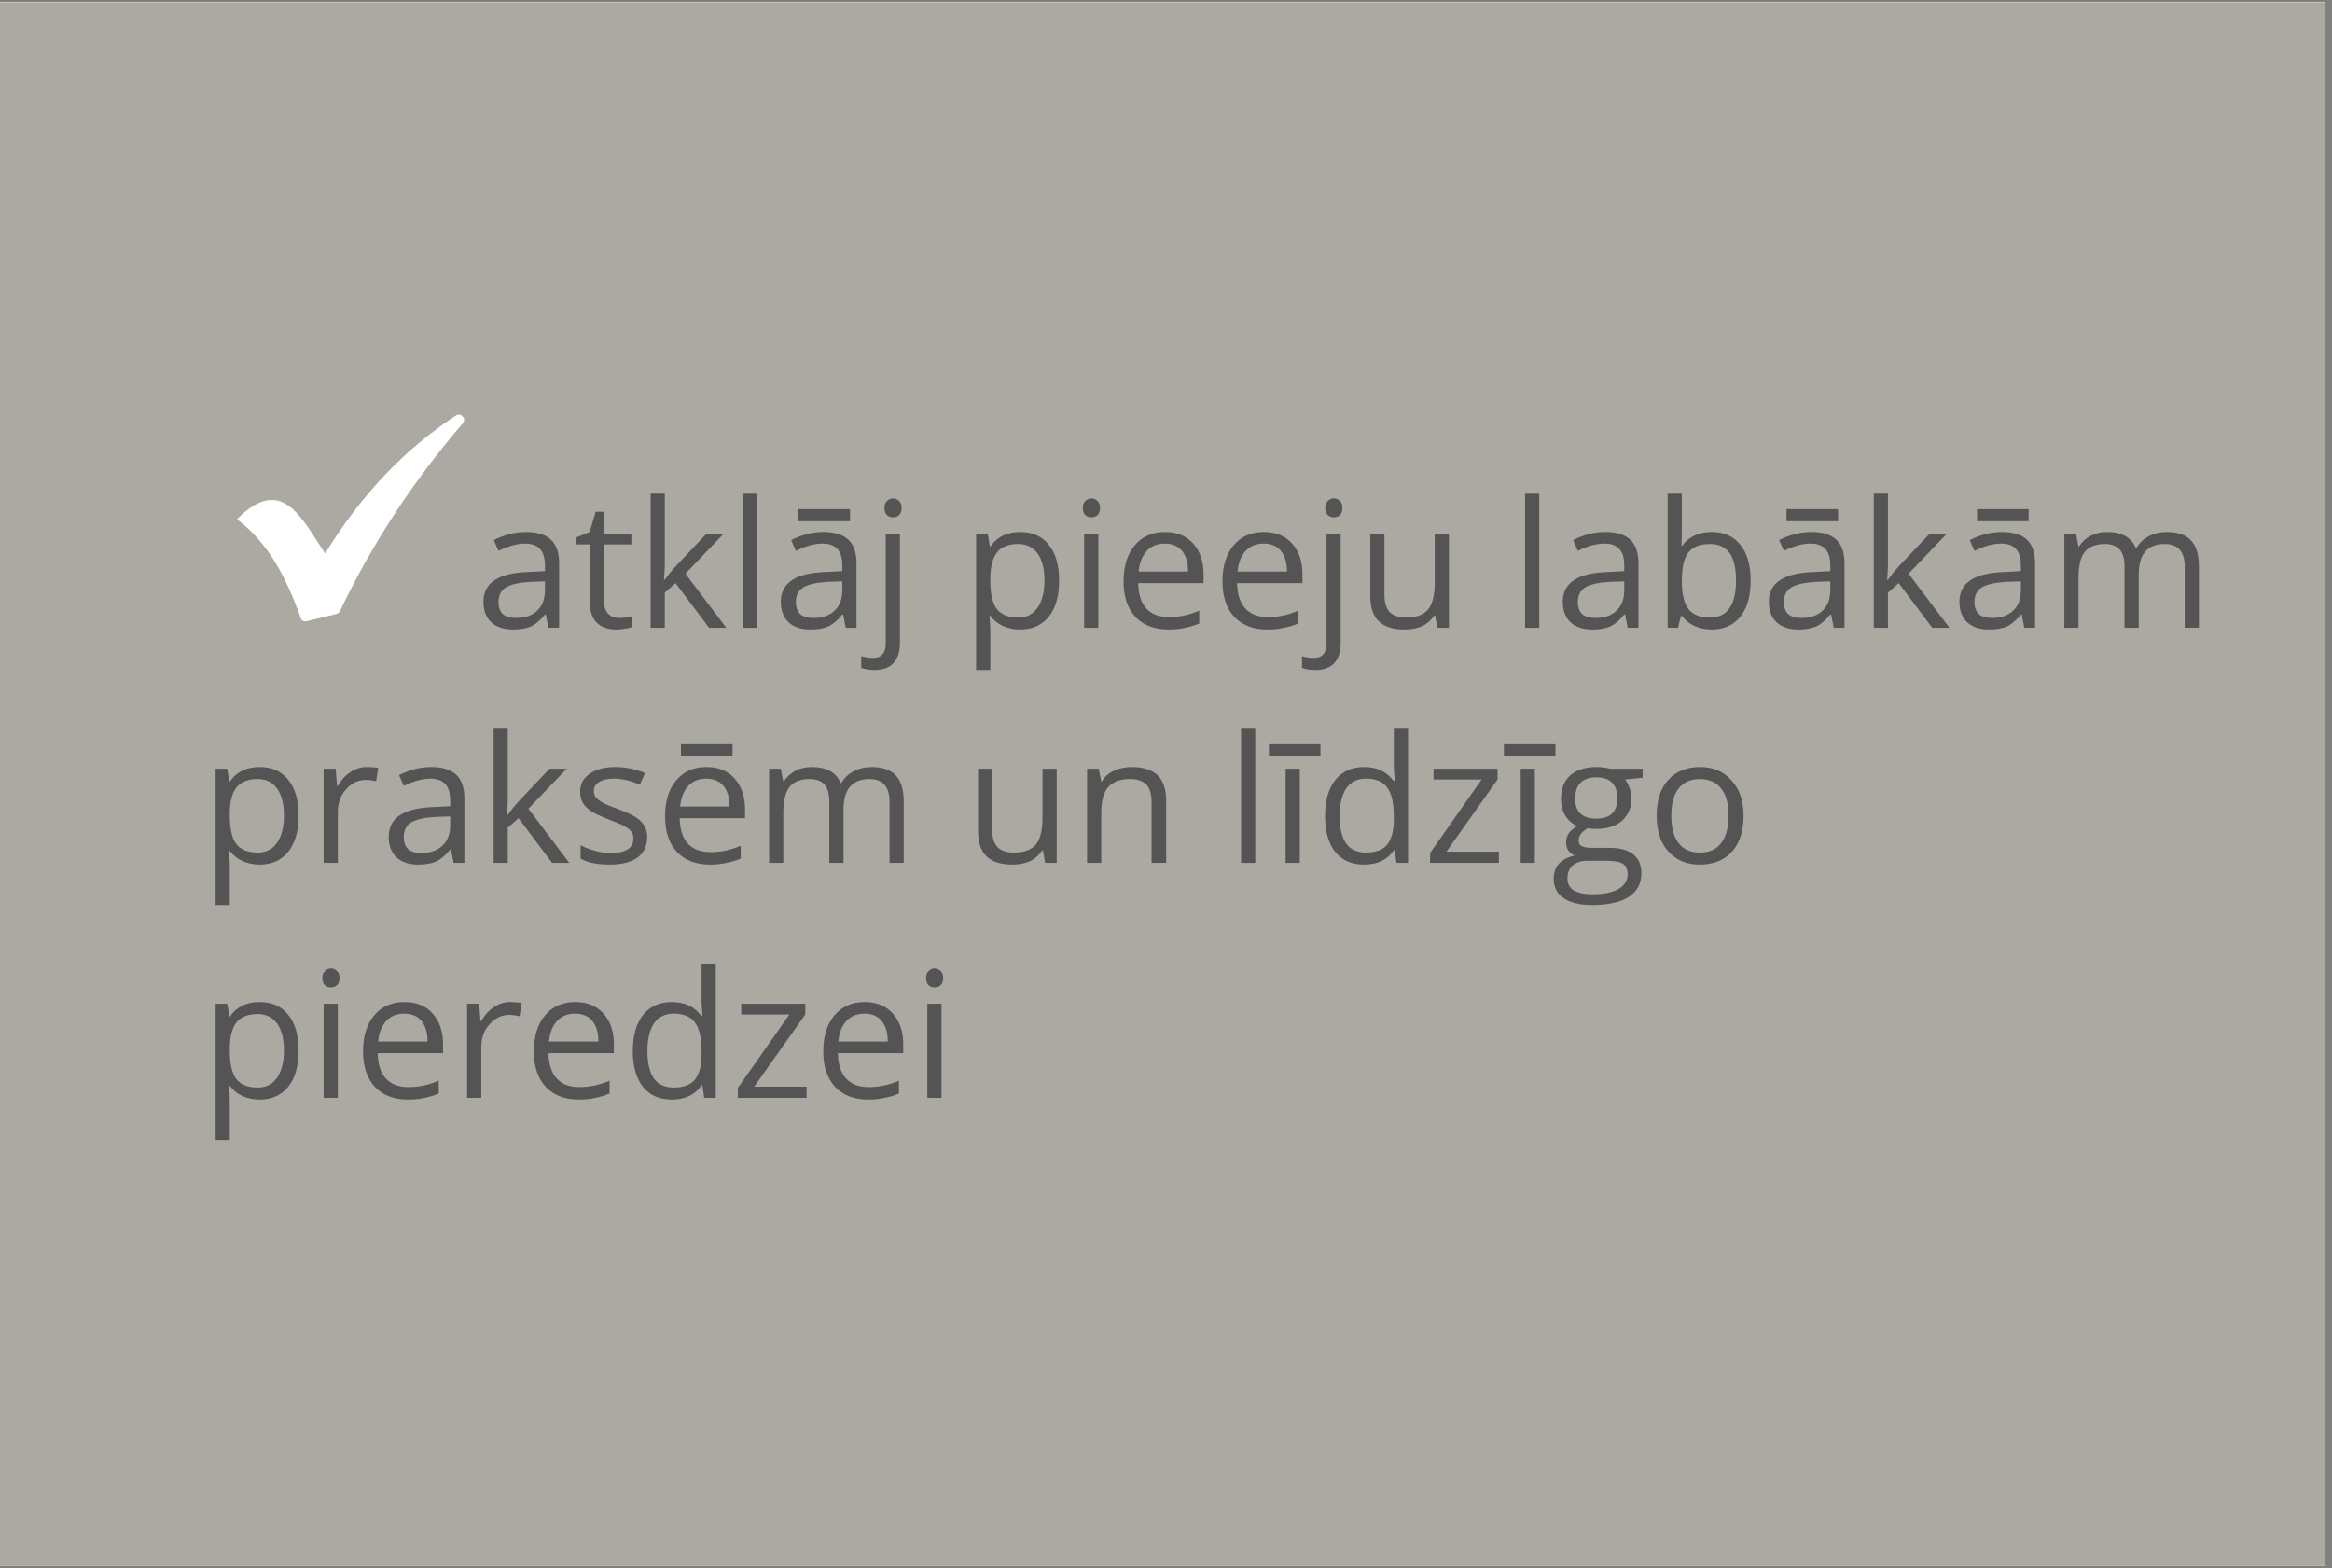 <svg xmlns="http://www.w3.org/2000/svg" width="84.75" viewBox="0 0 84.75 57" height="57" version="1.0"><rect x="0" y="0" width="84.75" height="57" fill="#808080" stroke="none"/><defs><clipPath id="a"><path d="M 0 0.082 L 84.5 0.082 L 84.5 56.914 L 0 56.914 Z M 0 0.082"/></clipPath><clipPath id="b"><path d="M 8.613 15.07 L 16.867 15.07 L 16.867 22.582 L 8.613 22.582 Z M 8.613 15.07"/></clipPath></defs><g clip-path="url(#a)"><path fill="#FFF" d="M 0 0.082 L 85.746 0.082 L 85.746 64.77 L 0 64.77 Z M 0 0.082"/><path fill="#FFF" d="M 0 0.082 L 84.996 0.082 L 84.996 57.25 L 0 57.25 Z M 0 0.082"/><path fill="#ABA9A1" d="M 0 0.082 L 84.996 0.082 L 84.996 57.25 L 0 57.25 Z M 0 0.082"/></g><g fill="#545454"><g><g><path d="M 2.656 0 L 2.562 -0.484 L 2.531 -0.484 C 2.363 -0.273 2.191 -0.129 2.016 -0.047 C 1.848 0.023 1.633 0.062 1.375 0.062 C 1.039 0.062 0.773 -0.023 0.578 -0.203 C 0.391 -0.379 0.297 -0.629 0.297 -0.953 C 0.297 -1.641 0.848 -2 1.953 -2.031 L 2.531 -2.062 L 2.531 -2.266 C 2.531 -2.535 2.473 -2.734 2.359 -2.859 C 2.242 -2.992 2.062 -3.062 1.812 -3.062 C 1.52 -3.062 1.195 -2.973 0.844 -2.797 L 0.672 -3.188 C 0.848 -3.281 1.035 -3.352 1.234 -3.406 C 1.43 -3.457 1.633 -3.484 1.844 -3.484 C 2.25 -3.484 2.551 -3.391 2.75 -3.203 C 2.945 -3.023 3.047 -2.738 3.047 -2.344 L 3.047 0 Z M 1.484 -0.359 C 1.805 -0.359 2.062 -0.445 2.25 -0.625 C 2.438 -0.801 2.531 -1.051 2.531 -1.375 L 2.531 -1.688 L 2 -1.672 C 1.594 -1.648 1.297 -1.582 1.109 -1.469 C 0.93 -1.352 0.844 -1.176 0.844 -0.938 C 0.844 -0.75 0.895 -0.602 1 -0.5 C 1.113 -0.406 1.273 -0.359 1.484 -0.359 Z M 1.484 -0.359" transform="translate(17.273 22.818)"/></g></g><g><g><path d="M 1.656 -0.359 C 1.75 -0.359 1.836 -0.363 1.922 -0.375 C 2.004 -0.395 2.07 -0.41 2.125 -0.422 L 2.125 -0.031 C 2.07 0 1.988 0.02 1.875 0.031 C 1.77 0.051 1.672 0.062 1.578 0.062 C 0.922 0.062 0.594 -0.285 0.594 -0.984 L 0.594 -3.031 L 0.094 -3.031 L 0.094 -3.281 L 0.594 -3.484 L 0.812 -4.219 L 1.109 -4.219 L 1.109 -3.422 L 2.109 -3.422 L 2.109 -3.031 L 1.109 -3.031 L 1.109 -1 C 1.109 -0.801 1.156 -0.645 1.25 -0.531 C 1.352 -0.414 1.488 -0.359 1.656 -0.359 Z M 1.656 -0.359" transform="translate(20.836 22.818)"/></g></g><g><g><path d="M 1.062 -1.75 C 1.156 -1.883 1.289 -2.051 1.469 -2.25 L 2.578 -3.422 L 3.203 -3.422 L 1.812 -1.969 L 3.297 0 L 2.672 0 L 1.453 -1.625 L 1.062 -1.281 L 1.062 0 L 0.547 0 L 0.547 -4.875 L 1.062 -4.875 L 1.062 -2.281 C 1.062 -2.164 1.051 -1.988 1.031 -1.75 Z M 1.062 -1.75" transform="translate(23.098 22.818)"/></g></g><g><g><path d="M 1.062 0 L 0.547 0 L 0.547 -4.875 L 1.062 -4.875 Z M 1.062 0" transform="translate(26.46 22.818)"/></g></g><g><g><path d="M 2.656 0 L 2.562 -0.484 L 2.531 -0.484 C 2.363 -0.273 2.191 -0.129 2.016 -0.047 C 1.848 0.023 1.633 0.062 1.375 0.062 C 1.039 0.062 0.773 -0.023 0.578 -0.203 C 0.391 -0.379 0.297 -0.629 0.297 -0.953 C 0.297 -1.641 0.848 -2 1.953 -2.031 L 2.531 -2.062 L 2.531 -2.266 C 2.531 -2.535 2.473 -2.734 2.359 -2.859 C 2.242 -2.992 2.062 -3.062 1.812 -3.062 C 1.52 -3.062 1.195 -2.973 0.844 -2.797 L 0.672 -3.188 C 0.848 -3.281 1.035 -3.352 1.234 -3.406 C 1.43 -3.457 1.633 -3.484 1.844 -3.484 C 2.25 -3.484 2.551 -3.391 2.75 -3.203 C 2.945 -3.023 3.047 -2.738 3.047 -2.344 L 3.047 0 Z M 1.484 -0.359 C 1.805 -0.359 2.062 -0.445 2.25 -0.625 C 2.438 -0.801 2.531 -1.051 2.531 -1.375 L 2.531 -1.688 L 2 -1.672 C 1.594 -1.648 1.297 -1.582 1.109 -1.469 C 0.93 -1.352 0.844 -1.176 0.844 -0.938 C 0.844 -0.75 0.895 -0.602 1 -0.5 C 1.113 -0.406 1.273 -0.359 1.484 -0.359 Z M 0.938 -4.312 L 2.812 -4.312 L 2.812 -3.875 L 0.938 -3.875 Z M 0.938 -4.312" transform="translate(28.08 22.818)"/></g></g><g><g><path d="M 0.141 1.531 C -0.055 1.531 -0.219 1.504 -0.344 1.453 L -0.344 1.031 C -0.195 1.07 -0.055 1.094 0.078 1.094 C 0.242 1.094 0.363 1.047 0.438 0.953 C 0.508 0.867 0.547 0.738 0.547 0.562 L 0.547 -3.422 L 1.062 -3.422 L 1.062 0.531 C 1.062 1.195 0.754 1.531 0.141 1.531 Z M 0.5 -4.359 C 0.5 -4.473 0.531 -4.555 0.594 -4.609 C 0.656 -4.672 0.727 -4.703 0.812 -4.703 C 0.895 -4.703 0.969 -4.672 1.031 -4.609 C 1.094 -4.555 1.125 -4.473 1.125 -4.359 C 1.125 -4.242 1.094 -4.156 1.031 -4.094 C 0.969 -4.039 0.895 -4.016 0.812 -4.016 C 0.727 -4.016 0.656 -4.039 0.594 -4.094 C 0.531 -4.156 0.5 -4.242 0.5 -4.359 Z M 0.5 -4.359" transform="translate(31.643 22.818)"/></g></g><g><g><path d="M 2.141 0.062 C 1.922 0.062 1.719 0.02 1.531 -0.062 C 1.344 -0.145 1.188 -0.27 1.062 -0.438 L 1.031 -0.438 C 1.051 -0.238 1.062 -0.051 1.062 0.125 L 1.062 1.531 L 0.547 1.531 L 0.547 -3.422 L 0.969 -3.422 L 1.047 -2.953 L 1.062 -2.953 C 1.195 -3.141 1.352 -3.273 1.531 -3.359 C 1.707 -3.441 1.91 -3.484 2.141 -3.484 C 2.598 -3.484 2.945 -3.328 3.188 -3.016 C 3.438 -2.711 3.562 -2.281 3.562 -1.719 C 3.562 -1.156 3.438 -0.719 3.188 -0.406 C 2.938 -0.094 2.586 0.062 2.141 0.062 Z M 2.078 -3.047 C 1.723 -3.047 1.469 -2.945 1.312 -2.75 C 1.156 -2.562 1.07 -2.254 1.062 -1.828 L 1.062 -1.719 C 1.062 -1.238 1.141 -0.895 1.297 -0.688 C 1.461 -0.477 1.723 -0.375 2.078 -0.375 C 2.379 -0.375 2.613 -0.492 2.781 -0.734 C 2.945 -0.973 3.031 -1.301 3.031 -1.719 C 3.031 -2.145 2.945 -2.473 2.781 -2.703 C 2.613 -2.93 2.379 -3.047 2.078 -3.047 Z M 2.078 -3.047" transform="translate(34.928 22.818)"/></g></g><g><g><path d="M 1.062 0 L 0.547 0 L 0.547 -3.422 L 1.062 -3.422 Z M 0.5 -4.359 C 0.5 -4.473 0.531 -4.555 0.594 -4.609 C 0.656 -4.672 0.727 -4.703 0.812 -4.703 C 0.895 -4.703 0.969 -4.672 1.031 -4.609 C 1.094 -4.555 1.125 -4.473 1.125 -4.359 C 1.125 -4.242 1.094 -4.156 1.031 -4.094 C 0.969 -4.039 0.895 -4.016 0.812 -4.016 C 0.727 -4.016 0.656 -4.039 0.594 -4.094 C 0.531 -4.156 0.5 -4.242 0.5 -4.359 Z M 0.5 -4.359" transform="translate(38.853 22.818)"/></g></g><g><g><path d="M 2 0.062 C 1.488 0.062 1.086 -0.086 0.797 -0.391 C 0.504 -0.703 0.359 -1.133 0.359 -1.688 C 0.359 -2.238 0.492 -2.676 0.766 -3 C 1.035 -3.32 1.398 -3.484 1.859 -3.484 C 2.297 -3.484 2.641 -3.344 2.891 -3.062 C 3.141 -2.781 3.266 -2.41 3.266 -1.953 L 3.266 -1.625 L 0.891 -1.625 C 0.898 -1.219 1 -0.91 1.188 -0.703 C 1.383 -0.492 1.66 -0.391 2.016 -0.391 C 2.391 -0.391 2.754 -0.469 3.109 -0.625 L 3.109 -0.156 C 2.93 -0.082 2.758 -0.031 2.594 0 C 2.426 0.039 2.227 0.062 2 0.062 Z M 1.859 -3.062 C 1.578 -3.062 1.352 -2.969 1.188 -2.781 C 1.031 -2.602 0.938 -2.359 0.906 -2.047 L 2.703 -2.047 C 2.703 -2.367 2.629 -2.617 2.484 -2.797 C 2.336 -2.973 2.129 -3.062 1.859 -3.062 Z M 1.859 -3.062" transform="translate(40.474 22.818)"/></g></g><g><g><path d="M 2 0.062 C 1.488 0.062 1.086 -0.086 0.797 -0.391 C 0.504 -0.703 0.359 -1.133 0.359 -1.688 C 0.359 -2.238 0.492 -2.676 0.766 -3 C 1.035 -3.32 1.398 -3.484 1.859 -3.484 C 2.297 -3.484 2.641 -3.344 2.891 -3.062 C 3.141 -2.781 3.266 -2.41 3.266 -1.953 L 3.266 -1.625 L 0.891 -1.625 C 0.898 -1.219 1 -0.91 1.188 -0.703 C 1.383 -0.492 1.66 -0.391 2.016 -0.391 C 2.391 -0.391 2.754 -0.469 3.109 -0.625 L 3.109 -0.156 C 2.93 -0.082 2.758 -0.031 2.594 0 C 2.426 0.039 2.227 0.062 2 0.062 Z M 1.859 -3.062 C 1.578 -3.062 1.352 -2.969 1.188 -2.781 C 1.031 -2.602 0.938 -2.359 0.906 -2.047 L 2.703 -2.047 C 2.703 -2.367 2.629 -2.617 2.484 -2.797 C 2.336 -2.973 2.129 -3.062 1.859 -3.062 Z M 1.859 -3.062" transform="translate(44.068 22.818)"/></g></g><g><g><path d="M 0.141 1.531 C -0.055 1.531 -0.219 1.504 -0.344 1.453 L -0.344 1.031 C -0.195 1.07 -0.055 1.094 0.078 1.094 C 0.242 1.094 0.363 1.047 0.438 0.953 C 0.508 0.867 0.547 0.738 0.547 0.562 L 0.547 -3.422 L 1.062 -3.422 L 1.062 0.531 C 1.062 1.195 0.754 1.531 0.141 1.531 Z M 0.5 -4.359 C 0.5 -4.473 0.531 -4.555 0.594 -4.609 C 0.656 -4.672 0.727 -4.703 0.812 -4.703 C 0.895 -4.703 0.969 -4.672 1.031 -4.609 C 1.094 -4.555 1.125 -4.473 1.125 -4.359 C 1.125 -4.242 1.094 -4.156 1.031 -4.094 C 0.969 -4.039 0.895 -4.016 0.812 -4.016 C 0.727 -4.016 0.656 -4.039 0.594 -4.094 C 0.531 -4.156 0.5 -4.242 0.5 -4.359 Z M 0.5 -4.359" transform="translate(47.662 22.818)"/></g></g><g><g><path d="M 1.031 -3.422 L 1.031 -1.203 C 1.031 -0.922 1.094 -0.711 1.219 -0.578 C 1.352 -0.441 1.555 -0.375 1.828 -0.375 C 2.18 -0.375 2.441 -0.469 2.609 -0.656 C 2.773 -0.852 2.859 -1.176 2.859 -1.625 L 2.859 -3.422 L 3.375 -3.422 L 3.375 0 L 2.953 0 L 2.875 -0.453 L 2.844 -0.453 C 2.738 -0.285 2.594 -0.156 2.406 -0.062 C 2.219 0.02 2.004 0.062 1.766 0.062 C 1.348 0.062 1.035 -0.035 0.828 -0.234 C 0.617 -0.43 0.516 -0.75 0.516 -1.188 L 0.516 -3.422 Z M 1.031 -3.422" transform="translate(49.282 22.818)"/></g></g><g><g><path d="M 1.062 0 L 0.547 0 L 0.547 -4.875 L 1.062 -4.875 Z M 1.062 0" transform="translate(54.878 22.818)"/></g></g><g><g><path d="M 2.656 0 L 2.562 -0.484 L 2.531 -0.484 C 2.363 -0.273 2.191 -0.129 2.016 -0.047 C 1.848 0.023 1.633 0.062 1.375 0.062 C 1.039 0.062 0.773 -0.023 0.578 -0.203 C 0.391 -0.379 0.297 -0.629 0.297 -0.953 C 0.297 -1.641 0.848 -2 1.953 -2.031 L 2.531 -2.062 L 2.531 -2.266 C 2.531 -2.535 2.473 -2.734 2.359 -2.859 C 2.242 -2.992 2.062 -3.062 1.812 -3.062 C 1.52 -3.062 1.195 -2.973 0.844 -2.797 L 0.672 -3.188 C 0.848 -3.281 1.035 -3.352 1.234 -3.406 C 1.43 -3.457 1.633 -3.484 1.844 -3.484 C 2.25 -3.484 2.551 -3.391 2.75 -3.203 C 2.945 -3.023 3.047 -2.738 3.047 -2.344 L 3.047 0 Z M 1.484 -0.359 C 1.805 -0.359 2.062 -0.445 2.25 -0.625 C 2.438 -0.801 2.531 -1.051 2.531 -1.375 L 2.531 -1.688 L 2 -1.672 C 1.594 -1.648 1.297 -1.582 1.109 -1.469 C 0.93 -1.352 0.844 -1.176 0.844 -0.938 C 0.844 -0.75 0.895 -0.602 1 -0.5 C 1.113 -0.406 1.273 -0.359 1.484 -0.359 Z M 1.484 -0.359" transform="translate(56.498 22.818)"/></g></g><g><g><path d="M 2.141 -3.484 C 2.598 -3.484 2.945 -3.328 3.188 -3.016 C 3.438 -2.711 3.562 -2.281 3.562 -1.719 C 3.562 -1.156 3.438 -0.719 3.188 -0.406 C 2.938 -0.094 2.586 0.062 2.141 0.062 C 1.922 0.062 1.719 0.02 1.531 -0.062 C 1.344 -0.145 1.188 -0.27 1.062 -0.438 L 1.031 -0.438 L 0.922 0 L 0.547 0 L 0.547 -4.875 L 1.062 -4.875 L 1.062 -3.688 C 1.062 -3.414 1.055 -3.176 1.047 -2.969 L 1.062 -2.969 C 1.312 -3.312 1.672 -3.484 2.141 -3.484 Z M 2.078 -3.047 C 1.711 -3.047 1.453 -2.941 1.297 -2.734 C 1.141 -2.535 1.062 -2.195 1.062 -1.719 C 1.062 -1.238 1.141 -0.895 1.297 -0.688 C 1.461 -0.477 1.723 -0.375 2.078 -0.375 C 2.398 -0.375 2.641 -0.488 2.797 -0.719 C 2.953 -0.945 3.031 -1.281 3.031 -1.719 C 3.031 -2.164 2.953 -2.5 2.797 -2.719 C 2.641 -2.938 2.398 -3.047 2.078 -3.047 Z M 2.078 -3.047" transform="translate(60.06 22.818)"/></g></g><g><g><path d="M 2.656 0 L 2.562 -0.484 L 2.531 -0.484 C 2.363 -0.273 2.191 -0.129 2.016 -0.047 C 1.848 0.023 1.633 0.062 1.375 0.062 C 1.039 0.062 0.773 -0.023 0.578 -0.203 C 0.391 -0.379 0.297 -0.629 0.297 -0.953 C 0.297 -1.641 0.848 -2 1.953 -2.031 L 2.531 -2.062 L 2.531 -2.266 C 2.531 -2.535 2.473 -2.734 2.359 -2.859 C 2.242 -2.992 2.062 -3.062 1.812 -3.062 C 1.52 -3.062 1.195 -2.973 0.844 -2.797 L 0.672 -3.188 C 0.848 -3.281 1.035 -3.352 1.234 -3.406 C 1.43 -3.457 1.633 -3.484 1.844 -3.484 C 2.25 -3.484 2.551 -3.391 2.75 -3.203 C 2.945 -3.023 3.047 -2.738 3.047 -2.344 L 3.047 0 Z M 1.484 -0.359 C 1.805 -0.359 2.062 -0.445 2.25 -0.625 C 2.438 -0.801 2.531 -1.051 2.531 -1.375 L 2.531 -1.688 L 2 -1.672 C 1.594 -1.648 1.297 -1.582 1.109 -1.469 C 0.93 -1.352 0.844 -1.176 0.844 -0.938 C 0.844 -0.75 0.895 -0.602 1 -0.5 C 1.113 -0.406 1.273 -0.359 1.484 -0.359 Z M 0.938 -4.312 L 2.812 -4.312 L 2.812 -3.875 L 0.938 -3.875 Z M 0.938 -4.312" transform="translate(63.986 22.818)"/></g></g><g><g><path d="M 1.062 -1.75 C 1.156 -1.883 1.289 -2.051 1.469 -2.25 L 2.578 -3.422 L 3.203 -3.422 L 1.812 -1.969 L 3.297 0 L 2.672 0 L 1.453 -1.625 L 1.062 -1.281 L 1.062 0 L 0.547 0 L 0.547 -4.875 L 1.062 -4.875 L 1.062 -2.281 C 1.062 -2.164 1.051 -1.988 1.031 -1.75 Z M 1.062 -1.75" transform="translate(67.55 22.818)"/></g></g><g><g><path d="M 2.656 0 L 2.562 -0.484 L 2.531 -0.484 C 2.363 -0.273 2.191 -0.129 2.016 -0.047 C 1.848 0.023 1.633 0.062 1.375 0.062 C 1.039 0.062 0.773 -0.023 0.578 -0.203 C 0.391 -0.379 0.297 -0.629 0.297 -0.953 C 0.297 -1.641 0.848 -2 1.953 -2.031 L 2.531 -2.062 L 2.531 -2.266 C 2.531 -2.535 2.473 -2.734 2.359 -2.859 C 2.242 -2.992 2.062 -3.062 1.812 -3.062 C 1.52 -3.062 1.195 -2.973 0.844 -2.797 L 0.672 -3.188 C 0.848 -3.281 1.035 -3.352 1.234 -3.406 C 1.43 -3.457 1.633 -3.484 1.844 -3.484 C 2.25 -3.484 2.551 -3.391 2.75 -3.203 C 2.945 -3.023 3.047 -2.738 3.047 -2.344 L 3.047 0 Z M 1.484 -0.359 C 1.805 -0.359 2.062 -0.445 2.25 -0.625 C 2.438 -0.801 2.531 -1.051 2.531 -1.375 L 2.531 -1.688 L 2 -1.672 C 1.594 -1.648 1.297 -1.582 1.109 -1.469 C 0.93 -1.352 0.844 -1.176 0.844 -0.938 C 0.844 -0.75 0.895 -0.602 1 -0.5 C 1.113 -0.406 1.273 -0.359 1.484 -0.359 Z M 0.938 -4.312 L 2.812 -4.312 L 2.812 -3.875 L 0.938 -3.875 Z M 0.938 -4.312" transform="translate(70.912 22.818)"/></g></g><g><g><path d="M 4.922 0 L 4.922 -2.234 C 4.922 -2.504 4.859 -2.707 4.734 -2.844 C 4.617 -2.977 4.441 -3.047 4.203 -3.047 C 3.879 -3.047 3.641 -2.953 3.484 -2.766 C 3.328 -2.586 3.25 -2.305 3.25 -1.922 L 3.25 0 L 2.734 0 L 2.734 -2.234 C 2.734 -2.504 2.676 -2.707 2.562 -2.844 C 2.445 -2.977 2.266 -3.047 2.016 -3.047 C 1.68 -3.047 1.438 -2.945 1.281 -2.75 C 1.133 -2.562 1.062 -2.242 1.062 -1.797 L 1.062 0 L 0.547 0 L 0.547 -3.422 L 0.969 -3.422 L 1.062 -2.953 L 1.078 -2.953 C 1.18 -3.117 1.32 -3.25 1.5 -3.344 C 1.676 -3.438 1.875 -3.484 2.094 -3.484 C 2.633 -3.484 2.984 -3.289 3.141 -2.906 L 3.172 -2.906 C 3.273 -3.082 3.422 -3.223 3.609 -3.328 C 3.805 -3.43 4.031 -3.484 4.281 -3.484 C 4.664 -3.484 4.953 -3.383 5.141 -3.188 C 5.336 -2.988 5.438 -2.672 5.438 -2.234 L 5.438 0 Z M 4.922 0" transform="translate(74.475 22.818)"/></g></g></g><g fill="#545454"><g><g><path d="M 2.141 0.062 C 1.922 0.062 1.719 0.02 1.531 -0.062 C 1.344 -0.145 1.188 -0.27 1.062 -0.438 L 1.031 -0.438 C 1.051 -0.238 1.062 -0.051 1.062 0.125 L 1.062 1.531 L 0.547 1.531 L 0.547 -3.422 L 0.969 -3.422 L 1.047 -2.953 L 1.062 -2.953 C 1.195 -3.141 1.352 -3.273 1.531 -3.359 C 1.707 -3.441 1.91 -3.484 2.141 -3.484 C 2.598 -3.484 2.945 -3.328 3.188 -3.016 C 3.438 -2.711 3.562 -2.281 3.562 -1.719 C 3.562 -1.156 3.438 -0.719 3.188 -0.406 C 2.938 -0.094 2.586 0.062 2.141 0.062 Z M 2.078 -3.047 C 1.723 -3.047 1.469 -2.945 1.312 -2.75 C 1.156 -2.562 1.07 -2.254 1.062 -1.828 L 1.062 -1.719 C 1.062 -1.238 1.141 -0.895 1.297 -0.688 C 1.461 -0.477 1.723 -0.375 2.078 -0.375 C 2.379 -0.375 2.613 -0.492 2.781 -0.734 C 2.945 -0.973 3.031 -1.301 3.031 -1.719 C 3.031 -2.145 2.945 -2.473 2.781 -2.703 C 2.613 -2.93 2.379 -3.047 2.078 -3.047 Z M 2.078 -3.047" transform="translate(7.289 31.36)"/></g></g><g><g><path d="M 2.109 -3.484 C 2.266 -3.484 2.406 -3.473 2.531 -3.453 L 2.453 -2.969 C 2.305 -3 2.18 -3.016 2.078 -3.016 C 1.797 -3.016 1.555 -2.898 1.359 -2.672 C 1.16 -2.453 1.062 -2.176 1.062 -1.844 L 1.062 0 L 0.547 0 L 0.547 -3.422 L 0.984 -3.422 L 1.031 -2.797 L 1.062 -2.797 C 1.188 -3.016 1.336 -3.18 1.516 -3.297 C 1.703 -3.422 1.898 -3.484 2.109 -3.484 Z M 2.109 -3.484" transform="translate(11.215 31.36)"/></g></g><g><g><path d="M 2.656 0 L 2.562 -0.484 L 2.531 -0.484 C 2.363 -0.273 2.191 -0.129 2.016 -0.047 C 1.848 0.023 1.633 0.062 1.375 0.062 C 1.039 0.062 0.773 -0.023 0.578 -0.203 C 0.391 -0.379 0.297 -0.629 0.297 -0.953 C 0.297 -1.641 0.848 -2 1.953 -2.031 L 2.531 -2.062 L 2.531 -2.266 C 2.531 -2.535 2.473 -2.734 2.359 -2.859 C 2.242 -2.992 2.062 -3.062 1.812 -3.062 C 1.52 -3.062 1.195 -2.973 0.844 -2.797 L 0.672 -3.188 C 0.848 -3.281 1.035 -3.352 1.234 -3.406 C 1.43 -3.457 1.633 -3.484 1.844 -3.484 C 2.25 -3.484 2.551 -3.391 2.75 -3.203 C 2.945 -3.023 3.047 -2.738 3.047 -2.344 L 3.047 0 Z M 1.484 -0.359 C 1.805 -0.359 2.062 -0.445 2.25 -0.625 C 2.438 -0.801 2.531 -1.051 2.531 -1.375 L 2.531 -1.688 L 2 -1.672 C 1.594 -1.648 1.297 -1.582 1.109 -1.469 C 0.93 -1.352 0.844 -1.176 0.844 -0.938 C 0.844 -0.75 0.895 -0.602 1 -0.5 C 1.113 -0.406 1.273 -0.359 1.484 -0.359 Z M 1.484 -0.359" transform="translate(13.83 31.36)"/></g></g><g><g><path d="M 1.062 -1.75 C 1.156 -1.883 1.289 -2.051 1.469 -2.25 L 2.578 -3.422 L 3.203 -3.422 L 1.812 -1.969 L 3.297 0 L 2.672 0 L 1.453 -1.625 L 1.062 -1.281 L 1.062 0 L 0.547 0 L 0.547 -4.875 L 1.062 -4.875 L 1.062 -2.281 C 1.062 -2.164 1.051 -1.988 1.031 -1.75 Z M 1.062 -1.75" transform="translate(17.392 31.36)"/></g></g><g><g><path d="M 2.766 -0.938 C 2.766 -0.613 2.645 -0.363 2.406 -0.188 C 2.164 -0.02 1.832 0.062 1.406 0.062 C 0.945 0.062 0.594 -0.008 0.344 -0.156 L 0.344 -0.641 C 0.508 -0.555 0.688 -0.488 0.875 -0.438 C 1.062 -0.383 1.242 -0.359 1.422 -0.359 C 1.691 -0.359 1.898 -0.398 2.047 -0.484 C 2.191 -0.578 2.266 -0.711 2.266 -0.891 C 2.266 -1.023 2.207 -1.141 2.094 -1.234 C 1.977 -1.328 1.75 -1.438 1.406 -1.562 C 1.094 -1.688 0.867 -1.789 0.734 -1.875 C 0.598 -1.969 0.492 -2.07 0.422 -2.188 C 0.359 -2.301 0.328 -2.438 0.328 -2.594 C 0.328 -2.863 0.441 -3.078 0.672 -3.234 C 0.898 -3.398 1.211 -3.484 1.609 -3.484 C 1.973 -3.484 2.332 -3.41 2.688 -3.266 L 2.5 -2.844 C 2.156 -2.988 1.844 -3.062 1.562 -3.062 C 1.32 -3.062 1.141 -3.02 1.016 -2.938 C 0.891 -2.863 0.828 -2.758 0.828 -2.625 C 0.828 -2.531 0.848 -2.453 0.891 -2.391 C 0.941 -2.328 1.02 -2.266 1.125 -2.203 C 1.227 -2.141 1.426 -2.055 1.719 -1.953 C 2.125 -1.805 2.398 -1.656 2.547 -1.5 C 2.691 -1.352 2.766 -1.164 2.766 -0.938 Z M 2.766 -0.938" transform="translate(20.755 31.36)"/></g></g><g><g><path d="M 2 0.062 C 1.488 0.062 1.086 -0.086 0.797 -0.391 C 0.504 -0.703 0.359 -1.133 0.359 -1.688 C 0.359 -2.238 0.492 -2.676 0.766 -3 C 1.035 -3.32 1.398 -3.484 1.859 -3.484 C 2.297 -3.484 2.641 -3.344 2.891 -3.062 C 3.141 -2.781 3.266 -2.41 3.266 -1.953 L 3.266 -1.625 L 0.891 -1.625 C 0.898 -1.219 1 -0.91 1.188 -0.703 C 1.383 -0.492 1.66 -0.391 2.016 -0.391 C 2.391 -0.391 2.754 -0.469 3.109 -0.625 L 3.109 -0.156 C 2.93 -0.082 2.758 -0.031 2.594 0 C 2.426 0.039 2.227 0.062 2 0.062 Z M 1.859 -3.062 C 1.578 -3.062 1.352 -2.969 1.188 -2.781 C 1.031 -2.602 0.938 -2.359 0.906 -2.047 L 2.703 -2.047 C 2.703 -2.367 2.629 -2.617 2.484 -2.797 C 2.336 -2.973 2.129 -3.062 1.859 -3.062 Z M 0.938 -4.312 L 2.812 -4.312 L 2.812 -3.875 L 0.938 -3.875 Z M 0.938 -4.312" transform="translate(23.81 31.36)"/></g></g><g><g><path d="M 4.922 0 L 4.922 -2.234 C 4.922 -2.504 4.859 -2.707 4.734 -2.844 C 4.617 -2.977 4.441 -3.047 4.203 -3.047 C 3.879 -3.047 3.641 -2.953 3.484 -2.766 C 3.328 -2.586 3.25 -2.305 3.25 -1.922 L 3.25 0 L 2.734 0 L 2.734 -2.234 C 2.734 -2.504 2.676 -2.707 2.562 -2.844 C 2.445 -2.977 2.266 -3.047 2.016 -3.047 C 1.68 -3.047 1.438 -2.945 1.281 -2.75 C 1.133 -2.562 1.062 -2.242 1.062 -1.797 L 1.062 0 L 0.547 0 L 0.547 -3.422 L 0.969 -3.422 L 1.062 -2.953 L 1.078 -2.953 C 1.18 -3.117 1.32 -3.25 1.5 -3.344 C 1.676 -3.438 1.875 -3.484 2.094 -3.484 C 2.633 -3.484 2.984 -3.289 3.141 -2.906 L 3.172 -2.906 C 3.273 -3.082 3.422 -3.223 3.609 -3.328 C 3.805 -3.43 4.031 -3.484 4.281 -3.484 C 4.664 -3.484 4.953 -3.383 5.141 -3.188 C 5.336 -2.988 5.438 -2.672 5.438 -2.234 L 5.438 0 Z M 4.922 0" transform="translate(27.405 31.36)"/></g></g><g><g><path d="M 1.031 -3.422 L 1.031 -1.203 C 1.031 -0.922 1.094 -0.711 1.219 -0.578 C 1.352 -0.441 1.555 -0.375 1.828 -0.375 C 2.18 -0.375 2.441 -0.469 2.609 -0.656 C 2.773 -0.852 2.859 -1.176 2.859 -1.625 L 2.859 -3.422 L 3.375 -3.422 L 3.375 0 L 2.953 0 L 2.875 -0.453 L 2.844 -0.453 C 2.738 -0.285 2.594 -0.156 2.406 -0.062 C 2.219 0.02 2.004 0.062 1.766 0.062 C 1.348 0.062 1.035 -0.035 0.828 -0.234 C 0.617 -0.43 0.516 -0.75 0.516 -1.188 L 0.516 -3.422 Z M 1.031 -3.422" transform="translate(35.028 31.36)"/></g></g><g><g><path d="M 2.891 0 L 2.891 -2.219 C 2.891 -2.5 2.828 -2.707 2.703 -2.844 C 2.578 -2.977 2.379 -3.047 2.109 -3.047 C 1.742 -3.047 1.477 -2.945 1.312 -2.75 C 1.145 -2.562 1.062 -2.242 1.062 -1.797 L 1.062 0 L 0.547 0 L 0.547 -3.422 L 0.969 -3.422 L 1.062 -2.953 L 1.078 -2.953 C 1.18 -3.129 1.328 -3.258 1.516 -3.344 C 1.711 -3.438 1.93 -3.484 2.172 -3.484 C 2.586 -3.484 2.898 -3.383 3.109 -3.188 C 3.316 -2.988 3.422 -2.672 3.422 -2.234 L 3.422 0 Z M 2.891 0" transform="translate(38.96 31.36)"/></g></g><g><g><path d="M 1.062 0 L 0.547 0 L 0.547 -4.875 L 1.062 -4.875 Z M 1.062 0" transform="translate(44.556 31.36)"/></g></g><g><g><path d="M 1.062 0 L 0.547 0 L 0.547 -3.422 L 1.062 -3.422 Z M -0.062 -4.312 L 1.812 -4.312 L 1.812 -3.875 L -0.062 -3.875 Z M -0.062 -4.312" transform="translate(46.176 31.36)"/></g></g><g><g><path d="M 2.891 -0.453 L 2.859 -0.453 C 2.617 -0.109 2.258 0.062 1.781 0.062 C 1.332 0.062 0.984 -0.086 0.734 -0.391 C 0.484 -0.703 0.359 -1.141 0.359 -1.703 C 0.359 -2.266 0.484 -2.703 0.734 -3.016 C 0.984 -3.328 1.332 -3.484 1.781 -3.484 C 2.25 -3.484 2.602 -3.316 2.844 -2.984 L 2.891 -2.984 L 2.875 -3.234 L 2.859 -3.469 L 2.859 -4.875 L 3.375 -4.875 L 3.375 0 L 2.953 0 Z M 1.844 -0.375 C 2.195 -0.375 2.453 -0.469 2.609 -0.656 C 2.773 -0.852 2.859 -1.164 2.859 -1.594 L 2.859 -1.703 C 2.859 -2.191 2.773 -2.539 2.609 -2.75 C 2.453 -2.957 2.195 -3.062 1.844 -3.062 C 1.531 -3.062 1.289 -2.941 1.125 -2.703 C 0.969 -2.461 0.891 -2.129 0.891 -1.703 C 0.891 -1.266 0.969 -0.93 1.125 -0.703 C 1.289 -0.484 1.531 -0.375 1.844 -0.375 Z M 1.844 -0.375" transform="translate(47.796 31.36)"/></g></g><g><g><path d="M 2.75 0 L 0.25 0 L 0.25 -0.359 L 2.125 -3.031 L 0.375 -3.031 L 0.375 -3.422 L 2.703 -3.422 L 2.703 -3.031 L 0.844 -0.406 L 2.75 -0.406 Z M 2.75 0" transform="translate(51.722 31.36)"/></g></g><g><g><path d="M 1.062 0 L 0.547 0 L 0.547 -3.422 L 1.062 -3.422 Z M -0.062 -4.312 L 1.812 -4.312 L 1.812 -3.875 L -0.062 -3.875 Z M -0.062 -4.312" transform="translate(54.718 31.36)"/></g></g><g><g><path d="M 3.359 -3.422 L 3.359 -3.094 L 2.719 -3.031 C 2.781 -2.957 2.832 -2.859 2.875 -2.734 C 2.926 -2.617 2.953 -2.488 2.953 -2.344 C 2.953 -2.008 2.836 -1.738 2.609 -1.531 C 2.379 -1.332 2.062 -1.234 1.656 -1.234 C 1.551 -1.234 1.457 -1.242 1.375 -1.266 C 1.145 -1.141 1.031 -0.988 1.031 -0.812 C 1.031 -0.719 1.066 -0.648 1.141 -0.609 C 1.223 -0.566 1.359 -0.547 1.547 -0.547 L 2.156 -0.547 C 2.531 -0.547 2.816 -0.469 3.016 -0.312 C 3.211 -0.156 3.312 0.07 3.312 0.375 C 3.312 0.75 3.16 1.035 2.859 1.234 C 2.555 1.43 2.109 1.531 1.516 1.531 C 1.066 1.531 0.723 1.445 0.484 1.281 C 0.242 1.113 0.125 0.879 0.125 0.578 C 0.125 0.367 0.188 0.188 0.312 0.031 C 0.445 -0.113 0.641 -0.211 0.891 -0.266 C 0.797 -0.305 0.719 -0.367 0.656 -0.453 C 0.602 -0.535 0.578 -0.633 0.578 -0.75 C 0.578 -0.875 0.609 -0.984 0.672 -1.078 C 0.742 -1.172 0.848 -1.258 0.984 -1.344 C 0.805 -1.414 0.66 -1.539 0.547 -1.719 C 0.441 -1.895 0.391 -2.094 0.391 -2.312 C 0.391 -2.688 0.5 -2.973 0.719 -3.172 C 0.945 -3.379 1.27 -3.484 1.688 -3.484 C 1.863 -3.484 2.023 -3.461 2.172 -3.422 Z M 0.625 0.578 C 0.625 0.766 0.703 0.906 0.859 1 C 1.016 1.094 1.238 1.141 1.531 1.141 C 1.969 1.141 2.289 1.07 2.5 0.938 C 2.707 0.812 2.812 0.641 2.812 0.422 C 2.812 0.234 2.754 0.102 2.641 0.031 C 2.523 -0.039 2.312 -0.078 2 -0.078 L 1.375 -0.078 C 1.133 -0.078 0.945 -0.02 0.812 0.094 C 0.688 0.207 0.625 0.367 0.625 0.578 Z M 0.906 -2.328 C 0.906 -2.086 0.973 -1.906 1.109 -1.781 C 1.242 -1.664 1.43 -1.609 1.672 -1.609 C 2.18 -1.609 2.438 -1.852 2.438 -2.344 C 2.438 -2.852 2.18 -3.109 1.672 -3.109 C 1.422 -3.109 1.227 -3.039 1.094 -2.906 C 0.969 -2.781 0.906 -2.586 0.906 -2.328 Z M 0.906 -2.328" transform="translate(56.339 31.36)"/></g></g><g><g><path d="M 3.516 -1.719 C 3.516 -1.156 3.375 -0.719 3.094 -0.406 C 2.812 -0.094 2.422 0.062 1.922 0.062 C 1.609 0.062 1.332 -0.008 1.094 -0.156 C 0.863 -0.301 0.68 -0.504 0.547 -0.766 C 0.422 -1.035 0.359 -1.352 0.359 -1.719 C 0.359 -2.281 0.5 -2.711 0.781 -3.016 C 1.062 -3.328 1.445 -3.484 1.938 -3.484 C 2.414 -3.484 2.797 -3.32 3.078 -3 C 3.367 -2.688 3.516 -2.258 3.516 -1.719 Z M 0.891 -1.719 C 0.891 -1.281 0.977 -0.945 1.156 -0.719 C 1.332 -0.488 1.594 -0.375 1.938 -0.375 C 2.27 -0.375 2.523 -0.488 2.703 -0.719 C 2.879 -0.945 2.969 -1.281 2.969 -1.719 C 2.969 -2.156 2.879 -2.484 2.703 -2.703 C 2.523 -2.93 2.266 -3.047 1.922 -3.047 C 1.586 -3.047 1.332 -2.93 1.156 -2.703 C 0.977 -2.484 0.891 -2.156 0.891 -1.719 Z M 0.891 -1.719" transform="translate(59.848 31.36)"/></g></g></g><g fill="#545454"><g><g><path d="M 2.141 0.062 C 1.922 0.062 1.719 0.02 1.531 -0.062 C 1.344 -0.145 1.188 -0.27 1.062 -0.438 L 1.031 -0.438 C 1.051 -0.238 1.062 -0.051 1.062 0.125 L 1.062 1.531 L 0.547 1.531 L 0.547 -3.422 L 0.969 -3.422 L 1.047 -2.953 L 1.062 -2.953 C 1.195 -3.141 1.352 -3.273 1.531 -3.359 C 1.707 -3.441 1.91 -3.484 2.141 -3.484 C 2.598 -3.484 2.945 -3.328 3.188 -3.016 C 3.438 -2.711 3.562 -2.281 3.562 -1.719 C 3.562 -1.156 3.438 -0.719 3.188 -0.406 C 2.938 -0.094 2.586 0.062 2.141 0.062 Z M 2.078 -3.047 C 1.723 -3.047 1.469 -2.945 1.312 -2.75 C 1.156 -2.562 1.07 -2.254 1.062 -1.828 L 1.062 -1.719 C 1.062 -1.238 1.141 -0.895 1.297 -0.688 C 1.461 -0.477 1.723 -0.375 2.078 -0.375 C 2.379 -0.375 2.613 -0.492 2.781 -0.734 C 2.945 -0.973 3.031 -1.301 3.031 -1.719 C 3.031 -2.145 2.945 -2.473 2.781 -2.703 C 2.613 -2.93 2.379 -3.047 2.078 -3.047 Z M 2.078 -3.047" transform="translate(7.289 39.9)"/></g></g><g><g><path d="M 1.062 0 L 0.547 0 L 0.547 -3.422 L 1.062 -3.422 Z M 0.5 -4.359 C 0.5 -4.473 0.531 -4.555 0.594 -4.609 C 0.656 -4.672 0.727 -4.703 0.812 -4.703 C 0.895 -4.703 0.969 -4.672 1.031 -4.609 C 1.094 -4.555 1.125 -4.473 1.125 -4.359 C 1.125 -4.242 1.094 -4.156 1.031 -4.094 C 0.969 -4.039 0.895 -4.016 0.812 -4.016 C 0.727 -4.016 0.656 -4.039 0.594 -4.094 C 0.531 -4.156 0.5 -4.242 0.5 -4.359 Z M 0.5 -4.359" transform="translate(11.215 39.9)"/></g></g><g><g><path d="M 2 0.062 C 1.488 0.062 1.086 -0.086 0.797 -0.391 C 0.504 -0.703 0.359 -1.133 0.359 -1.688 C 0.359 -2.238 0.492 -2.676 0.766 -3 C 1.035 -3.32 1.398 -3.484 1.859 -3.484 C 2.297 -3.484 2.641 -3.344 2.891 -3.062 C 3.141 -2.781 3.266 -2.41 3.266 -1.953 L 3.266 -1.625 L 0.891 -1.625 C 0.898 -1.219 1 -0.91 1.188 -0.703 C 1.383 -0.492 1.66 -0.391 2.016 -0.391 C 2.391 -0.391 2.754 -0.469 3.109 -0.625 L 3.109 -0.156 C 2.93 -0.082 2.758 -0.031 2.594 0 C 2.426 0.039 2.227 0.062 2 0.062 Z M 1.859 -3.062 C 1.578 -3.062 1.352 -2.969 1.188 -2.781 C 1.031 -2.602 0.938 -2.359 0.906 -2.047 L 2.703 -2.047 C 2.703 -2.367 2.629 -2.617 2.484 -2.797 C 2.336 -2.973 2.129 -3.062 1.859 -3.062 Z M 1.859 -3.062" transform="translate(12.835 39.9)"/></g></g><g><g><path d="M 2.109 -3.484 C 2.266 -3.484 2.406 -3.473 2.531 -3.453 L 2.453 -2.969 C 2.305 -3 2.18 -3.016 2.078 -3.016 C 1.797 -3.016 1.555 -2.898 1.359 -2.672 C 1.16 -2.453 1.062 -2.176 1.062 -1.844 L 1.062 0 L 0.547 0 L 0.547 -3.422 L 0.984 -3.422 L 1.031 -2.797 L 1.062 -2.797 C 1.188 -3.016 1.336 -3.18 1.516 -3.297 C 1.703 -3.422 1.898 -3.484 2.109 -3.484 Z M 2.109 -3.484" transform="translate(16.429 39.9)"/></g></g><g><g><path d="M 2 0.062 C 1.488 0.062 1.086 -0.086 0.797 -0.391 C 0.504 -0.703 0.359 -1.133 0.359 -1.688 C 0.359 -2.238 0.492 -2.676 0.766 -3 C 1.035 -3.32 1.398 -3.484 1.859 -3.484 C 2.297 -3.484 2.641 -3.344 2.891 -3.062 C 3.141 -2.781 3.266 -2.41 3.266 -1.953 L 3.266 -1.625 L 0.891 -1.625 C 0.898 -1.219 1 -0.91 1.188 -0.703 C 1.383 -0.492 1.66 -0.391 2.016 -0.391 C 2.391 -0.391 2.754 -0.469 3.109 -0.625 L 3.109 -0.156 C 2.93 -0.082 2.758 -0.031 2.594 0 C 2.426 0.039 2.227 0.062 2 0.062 Z M 1.859 -3.062 C 1.578 -3.062 1.352 -2.969 1.188 -2.781 C 1.031 -2.602 0.938 -2.359 0.906 -2.047 L 2.703 -2.047 C 2.703 -2.367 2.629 -2.617 2.484 -2.797 C 2.336 -2.973 2.129 -3.062 1.859 -3.062 Z M 1.859 -3.062" transform="translate(19.044 39.9)"/></g></g><g><g><path d="M 2.891 -0.453 L 2.859 -0.453 C 2.617 -0.109 2.258 0.062 1.781 0.062 C 1.332 0.062 0.984 -0.086 0.734 -0.391 C 0.484 -0.703 0.359 -1.141 0.359 -1.703 C 0.359 -2.266 0.484 -2.703 0.734 -3.016 C 0.984 -3.328 1.332 -3.484 1.781 -3.484 C 2.25 -3.484 2.602 -3.316 2.844 -2.984 L 2.891 -2.984 L 2.875 -3.234 L 2.859 -3.469 L 2.859 -4.875 L 3.375 -4.875 L 3.375 0 L 2.953 0 Z M 1.844 -0.375 C 2.195 -0.375 2.453 -0.469 2.609 -0.656 C 2.773 -0.852 2.859 -1.164 2.859 -1.594 L 2.859 -1.703 C 2.859 -2.191 2.773 -2.539 2.609 -2.75 C 2.453 -2.957 2.195 -3.062 1.844 -3.062 C 1.531 -3.062 1.289 -2.941 1.125 -2.703 C 0.969 -2.461 0.891 -2.129 0.891 -1.703 C 0.891 -1.266 0.969 -0.93 1.125 -0.703 C 1.289 -0.484 1.531 -0.375 1.844 -0.375 Z M 1.844 -0.375" transform="translate(22.638 39.9)"/></g></g><g><g><path d="M 2.75 0 L 0.25 0 L 0.25 -0.359 L 2.125 -3.031 L 0.375 -3.031 L 0.375 -3.422 L 2.703 -3.422 L 2.703 -3.031 L 0.844 -0.406 L 2.75 -0.406 Z M 2.75 0" transform="translate(26.564 39.9)"/></g></g><g><g><path d="M 2 0.062 C 1.488 0.062 1.086 -0.086 0.797 -0.391 C 0.504 -0.703 0.359 -1.133 0.359 -1.688 C 0.359 -2.238 0.492 -2.676 0.766 -3 C 1.035 -3.32 1.398 -3.484 1.859 -3.484 C 2.297 -3.484 2.641 -3.344 2.891 -3.062 C 3.141 -2.781 3.266 -2.41 3.266 -1.953 L 3.266 -1.625 L 0.891 -1.625 C 0.898 -1.219 1 -0.91 1.188 -0.703 C 1.383 -0.492 1.66 -0.391 2.016 -0.391 C 2.391 -0.391 2.754 -0.469 3.109 -0.625 L 3.109 -0.156 C 2.93 -0.082 2.758 -0.031 2.594 0 C 2.426 0.039 2.227 0.062 2 0.062 Z M 1.859 -3.062 C 1.578 -3.062 1.352 -2.969 1.188 -2.781 C 1.031 -2.602 0.938 -2.359 0.906 -2.047 L 2.703 -2.047 C 2.703 -2.367 2.629 -2.617 2.484 -2.797 C 2.336 -2.973 2.129 -3.062 1.859 -3.062 Z M 1.859 -3.062" transform="translate(29.56 39.9)"/></g></g><g><g><path d="M 1.062 0 L 0.547 0 L 0.547 -3.422 L 1.062 -3.422 Z M 0.5 -4.359 C 0.5 -4.473 0.531 -4.555 0.594 -4.609 C 0.656 -4.672 0.727 -4.703 0.812 -4.703 C 0.895 -4.703 0.969 -4.672 1.031 -4.609 C 1.094 -4.555 1.125 -4.473 1.125 -4.359 C 1.125 -4.242 1.094 -4.156 1.031 -4.094 C 0.969 -4.039 0.895 -4.016 0.812 -4.016 C 0.727 -4.016 0.656 -4.039 0.594 -4.094 C 0.531 -4.156 0.5 -4.242 0.5 -4.359 Z M 0.5 -4.359" transform="translate(33.154 39.9)"/></g></g></g><g clip-path="url(#b)"><path fill="#FFF" d="M 11.816 20.113 C 10.973 18.871 10.258 17.207 8.613 18.871 C 9.781 19.758 10.43 21.047 10.93 22.465 C 10.949 22.555 11.059 22.598 11.145 22.578 C 11.516 22.488 11.883 22.398 12.227 22.312 C 12.293 22.289 12.336 22.266 12.359 22.199 C 13.59 19.625 15.105 17.383 16.816 15.387 C 16.969 15.23 16.754 14.988 16.578 15.098 C 14.738 16.297 13.137 17.961 11.816 20.113"/></g></svg>